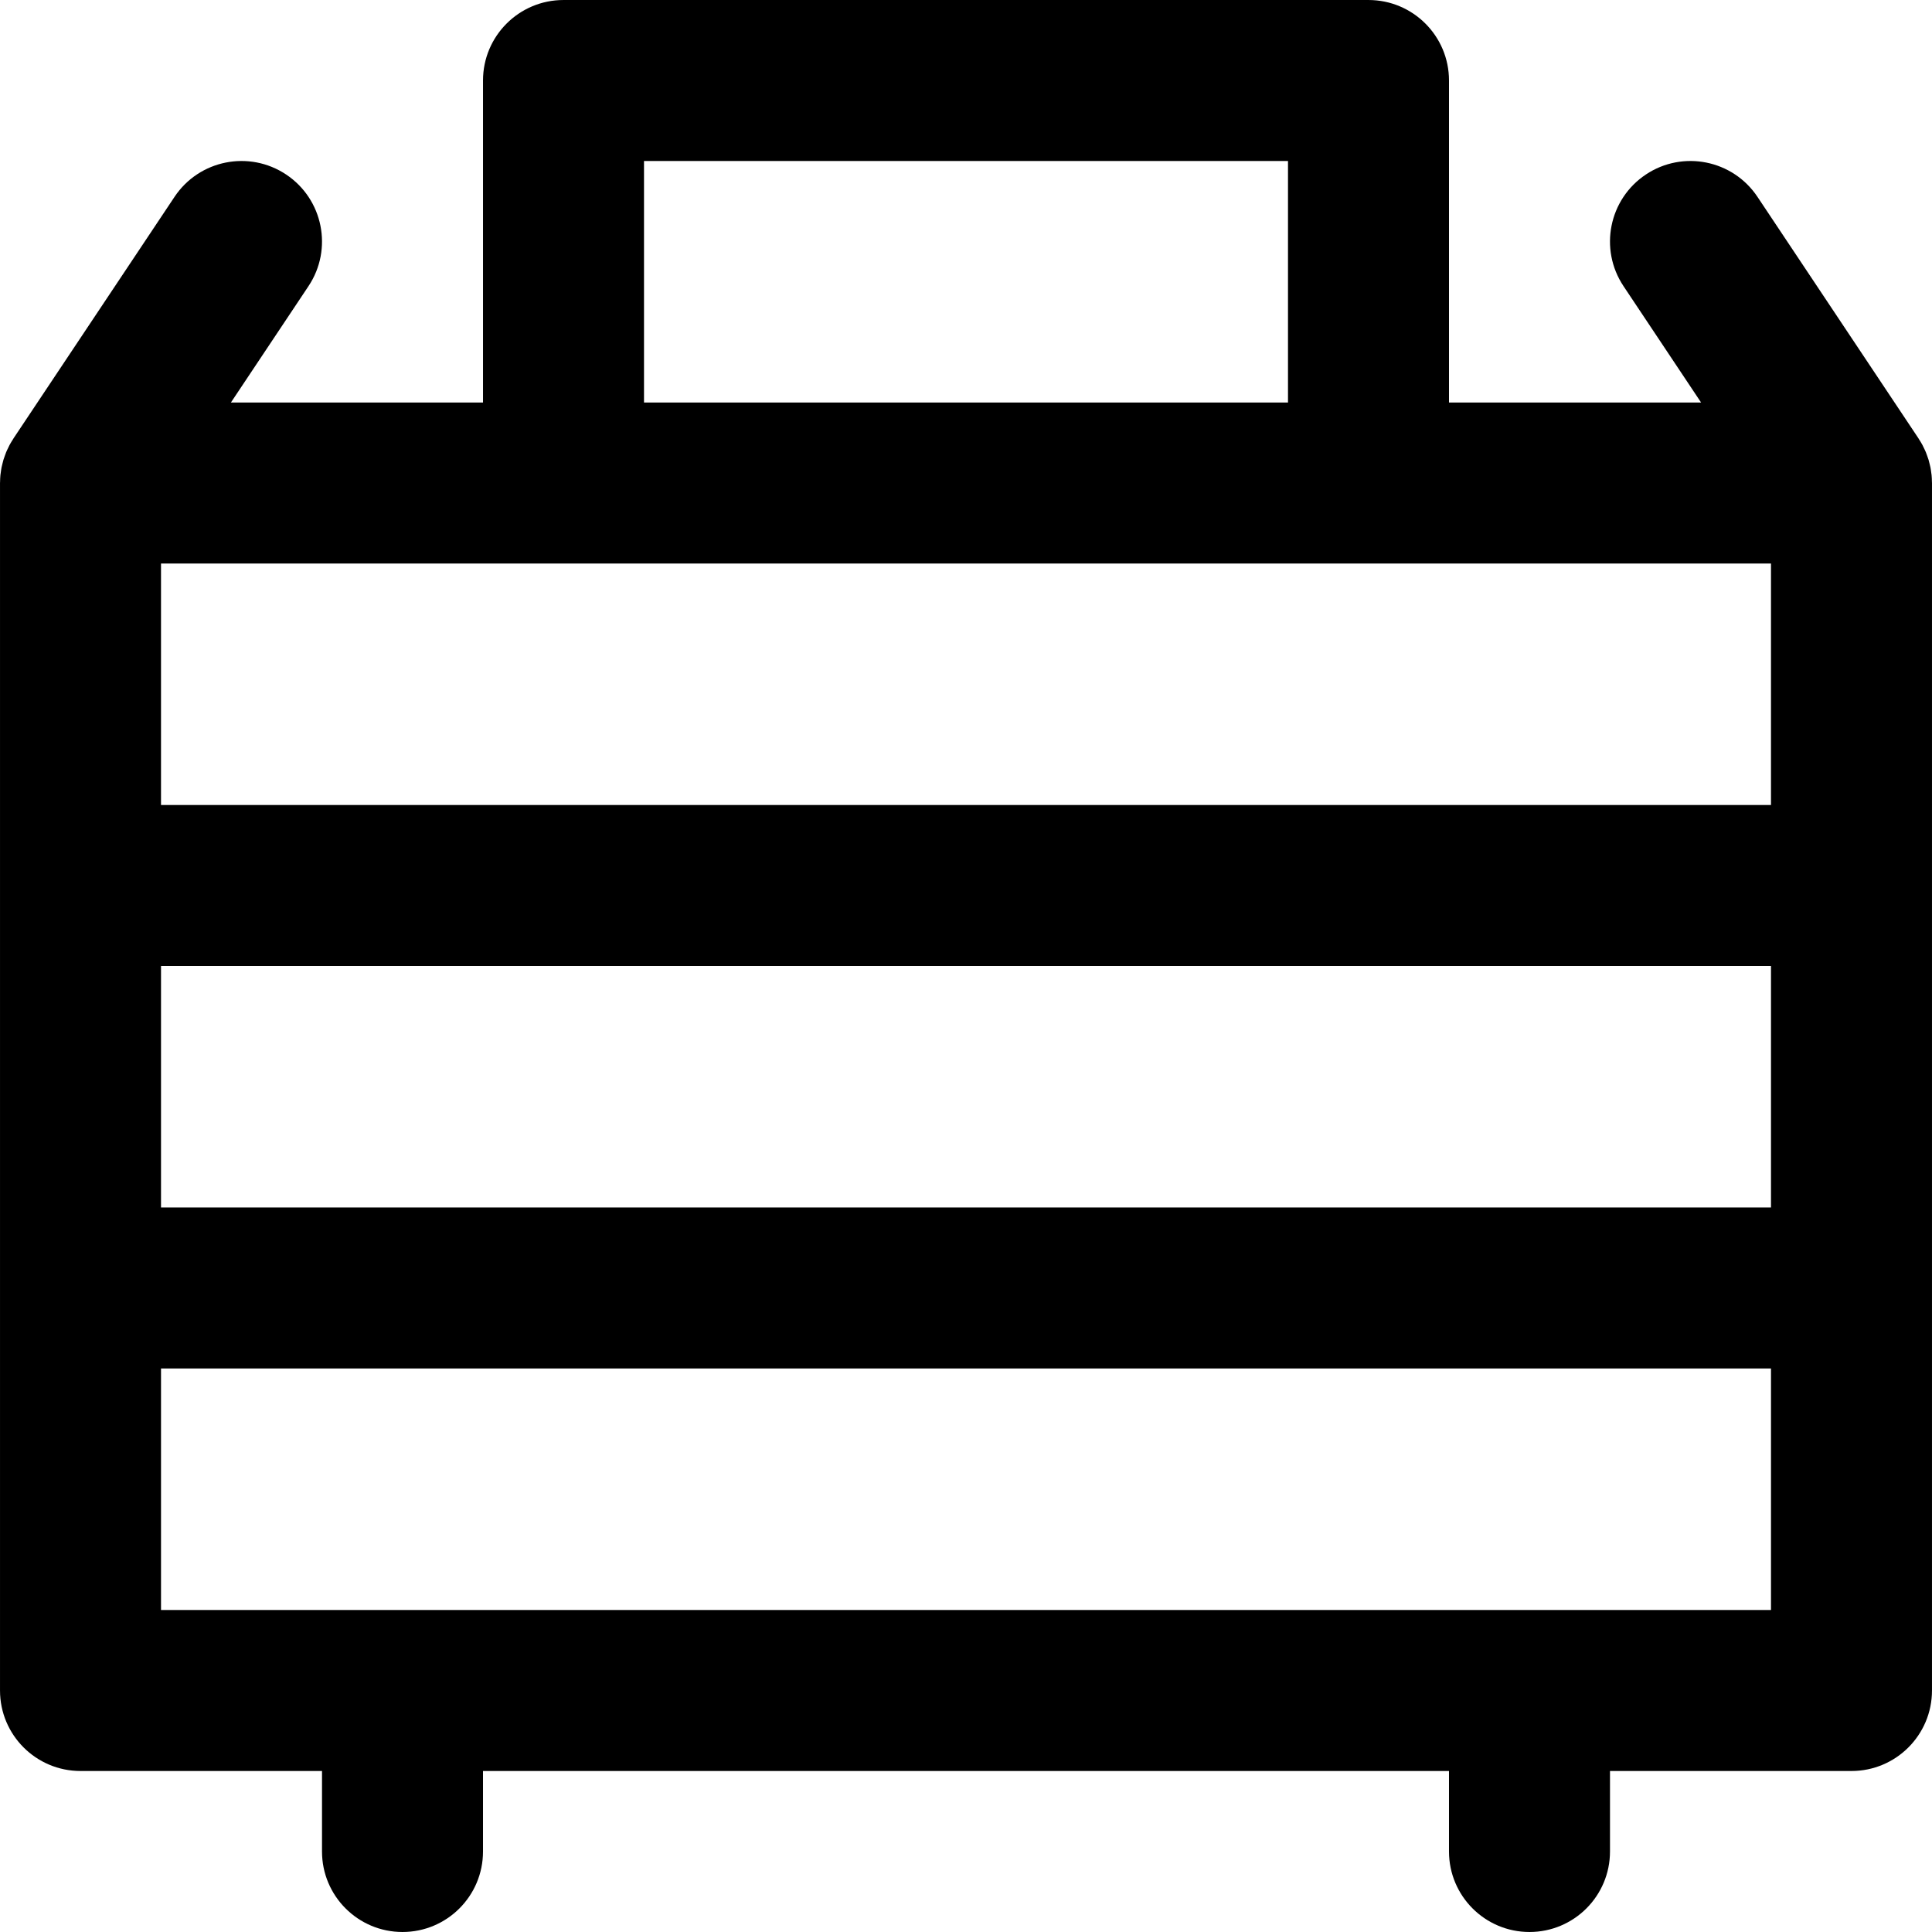 <?xml version="1.0" encoding="iso-8859-1"?>
<!-- Uploaded to: SVG Repo, www.svgrepo.com, Generator: SVG Repo Mixer Tools -->
<svg fill="#000000" height="800px" width="800px" version="1.1" id="Layer_1" xmlns="http://www.w3.org/2000/svg" xmlns:xlink="http://www.w3.org/1999/xlink" 
	 viewBox="0 0 491.524 491.524" xml:space="preserve">
<g>
	<g>
		<path d="M491.522,122.946v-0.064c0-0.108-0.015-0.213-0.016-0.321c-0.008-0.563-0.03-1.127-0.085-1.69
			c-0.022-0.225-0.064-0.444-0.093-0.667c-0.058-0.441-0.114-0.882-0.202-1.32c-0.058-0.295-0.139-0.58-0.21-0.87
			c-0.087-0.356-0.167-0.712-0.274-1.065c-0.106-0.351-0.237-0.69-0.361-1.033c-0.102-0.282-0.194-0.567-0.31-0.846
			c-0.17-0.412-0.367-0.808-0.563-1.206c-0.1-0.203-0.187-0.41-0.294-0.611c-0.265-0.497-0.558-0.976-0.863-1.447
			c-0.06-0.093-0.107-0.19-0.168-0.283l-0.036-0.055c-0.014-0.021-0.027-0.041-0.041-0.062l-40.882-61.324
			c-6.274-9.411-18.99-11.954-28.401-5.68c-9.411,6.274-11.954,18.99-5.68,28.401l19.733,29.6h-64.133v-81.92
			c0-11.311-9.169-20.48-20.48-20.48h-204.8c-11.311,0-20.48,9.169-20.48,20.48v81.92H58.749l19.733-29.6
			c6.274-9.411,3.731-22.127-5.68-28.401c-9.411-6.274-22.127-3.731-28.401,5.68L3.519,111.406
			c-0.014,0.021-0.027,0.041-0.041,0.062l-0.036,0.055c-0.062,0.092-0.109,0.19-0.168,0.283c-0.304,0.471-0.597,0.95-0.863,1.447
			c-0.107,0.201-0.194,0.407-0.294,0.611c-0.196,0.398-0.393,0.794-0.563,1.206c-0.115,0.279-0.207,0.563-0.309,0.845
			c-0.125,0.344-0.256,0.683-0.362,1.035c-0.107,0.351-0.186,0.706-0.273,1.061c-0.071,0.292-0.153,0.579-0.211,0.875
			c-0.087,0.438-0.143,0.877-0.201,1.318c-0.029,0.224-0.072,0.443-0.094,0.669c-0.055,0.561-0.077,1.123-0.085,1.684
			c-0.002,0.11-0.016,0.217-0.016,0.327v0.065c0,0.025,0,0.05,0,0.075v307.06c0,11.311,9.169,20.48,20.48,20.48h61.44v20.48
			c0,11.311,9.169,20.48,20.48,20.48s20.48-9.169,20.48-20.48v-20.48h245.76v20.48c0,11.311,9.169,20.48,20.48,20.48
			s20.48-9.169,20.48-20.48v-20.48h61.44c11.311,0,20.48-9.169,20.48-20.48V123.023
			C491.522,122.998,491.522,122.972,491.522,122.946z M143.362,143.362h204.8h102.4v61.44h-409.6v-61.44H143.362z M40.962,245.762
			h409.6v61.44h-409.6V245.762z M163.842,40.962h163.84v61.44h-163.84V40.962z M40.962,409.602v-61.44h409.6v61.44H40.962z"/>
	</g>
</g>
</svg>